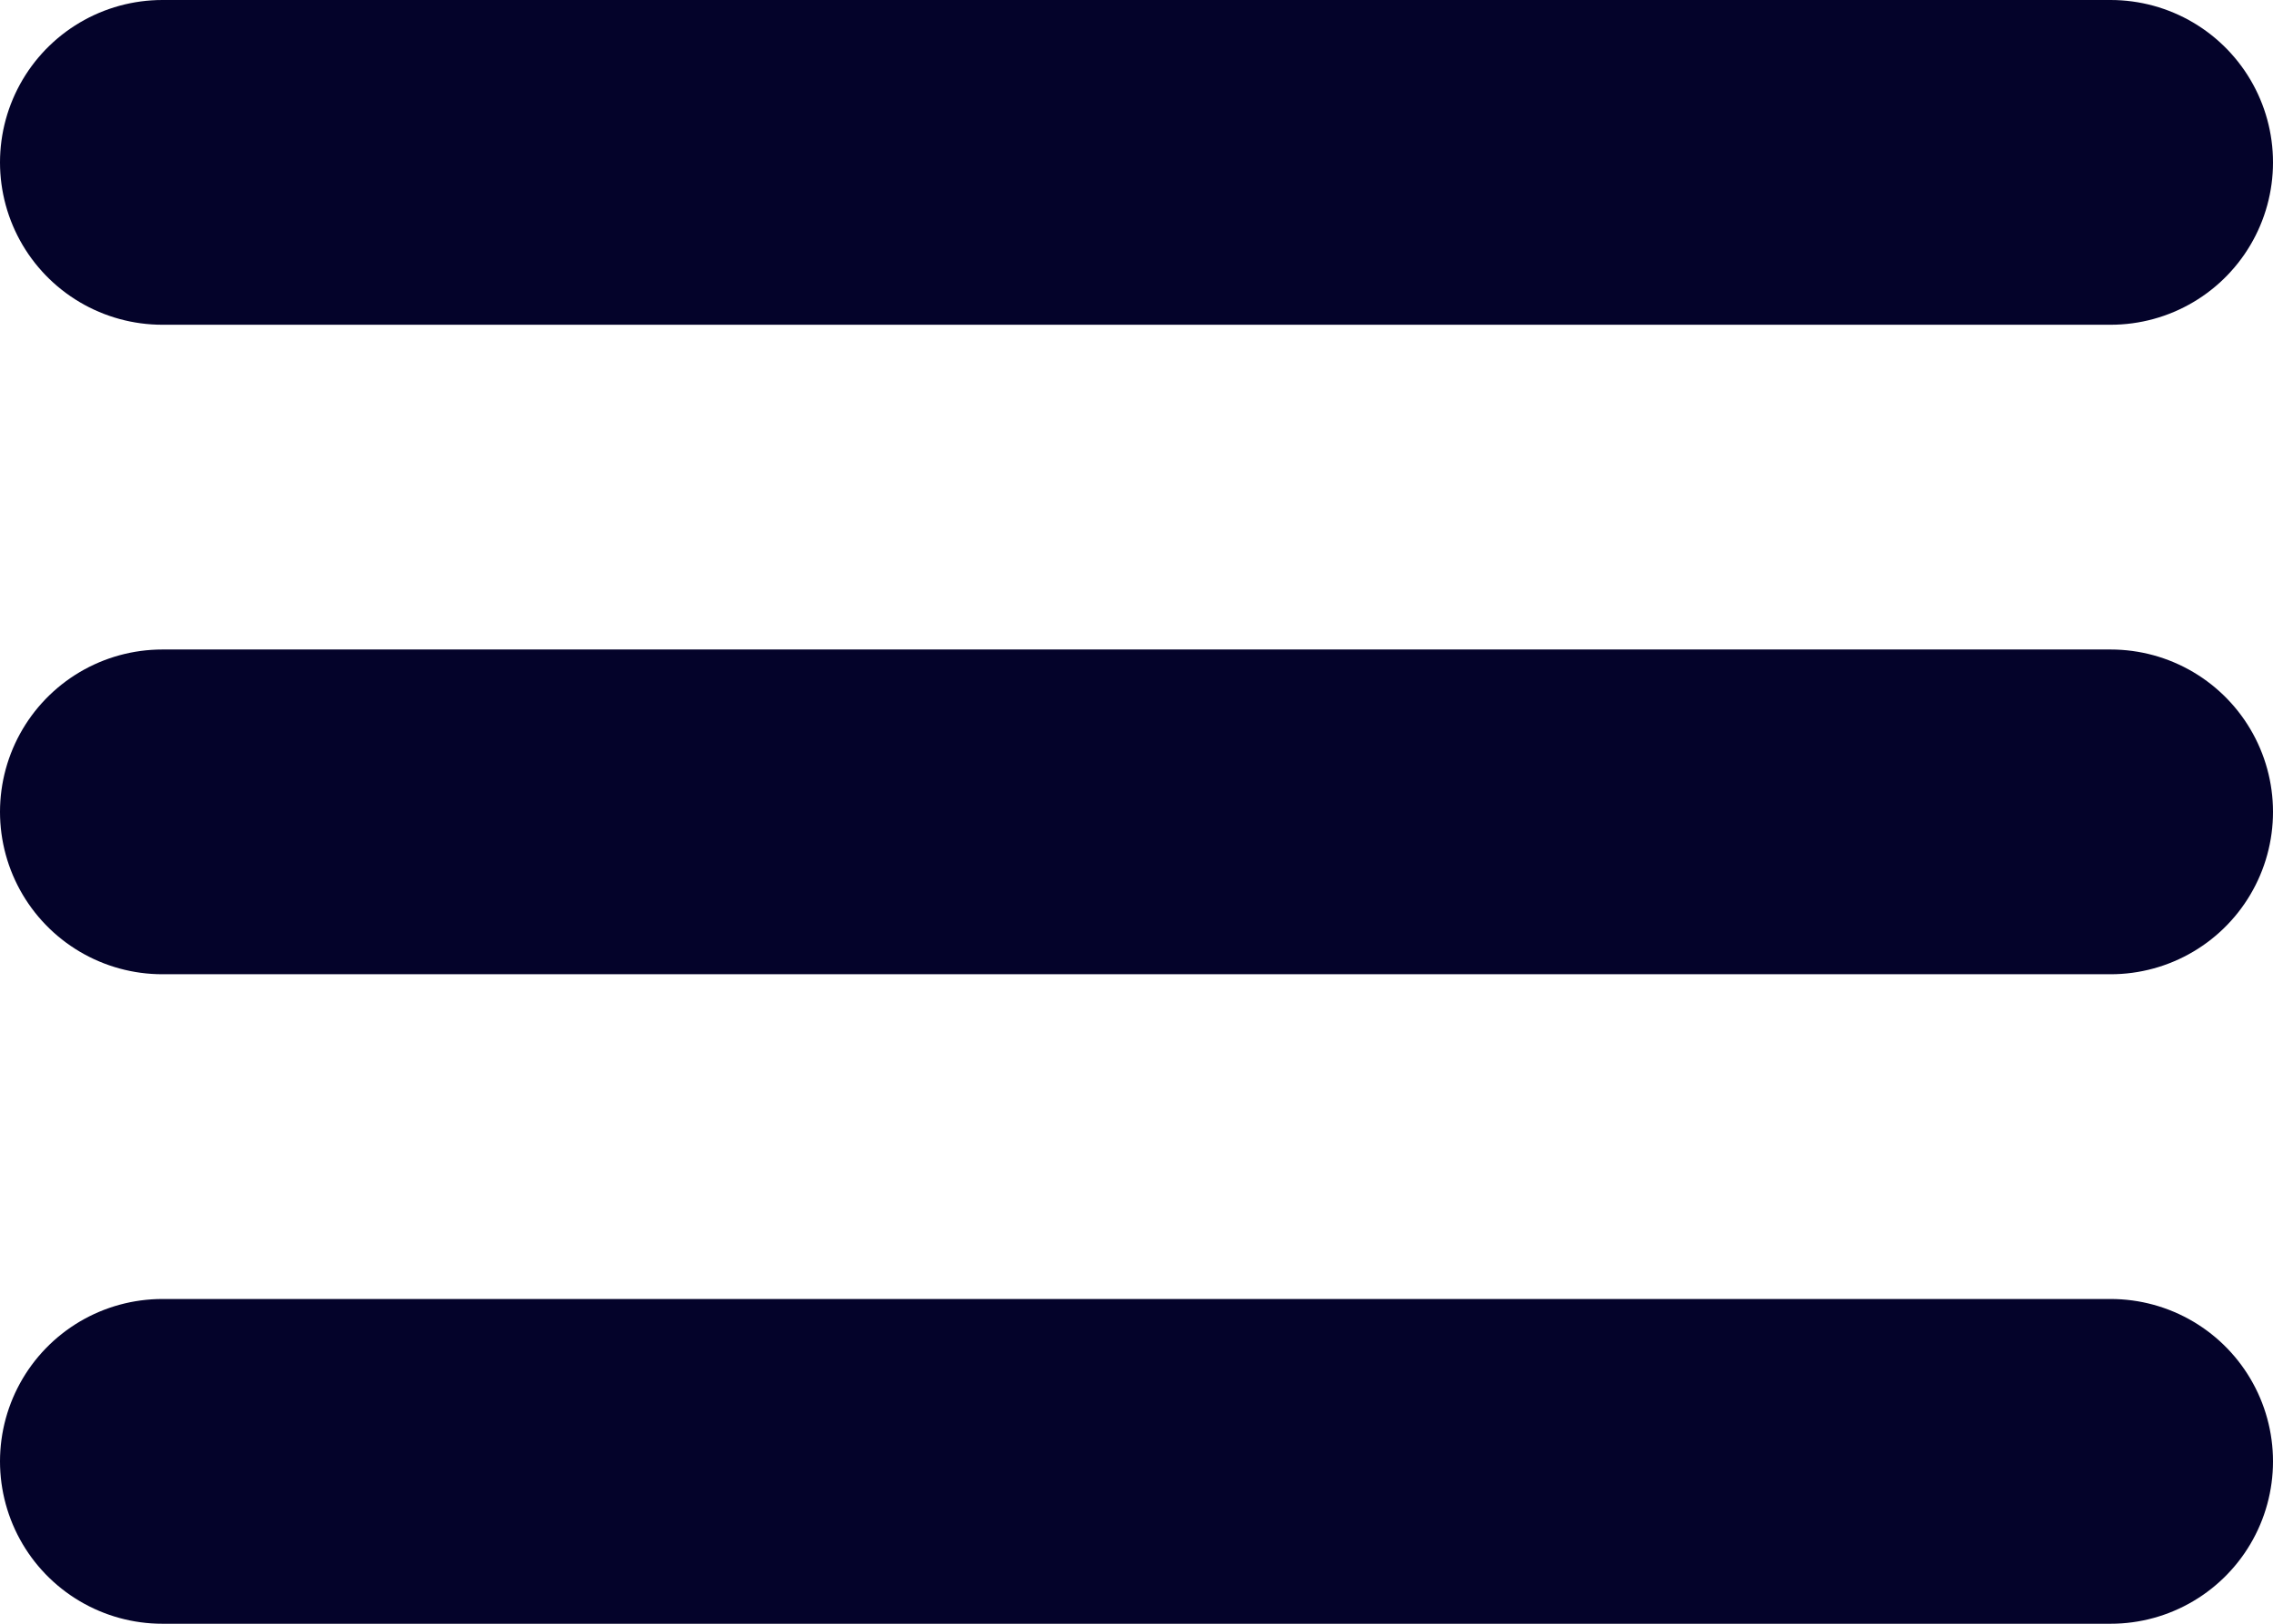<svg width="14" height="10" viewBox="0 0 14 10" fill="none" xmlns="http://www.w3.org/2000/svg">
<path d="M1 5H13" stroke="#04032A" stroke-width="2" stroke-linecap="round" stroke-linejoin="round"/>
<path d="M1 1H13" stroke="#04032A" stroke-width="2" stroke-linecap="round" stroke-linejoin="round"/>
<path d="M1 9H13" stroke="#04032A" stroke-width="2" stroke-linecap="round" stroke-linejoin="round"/>
</svg>
